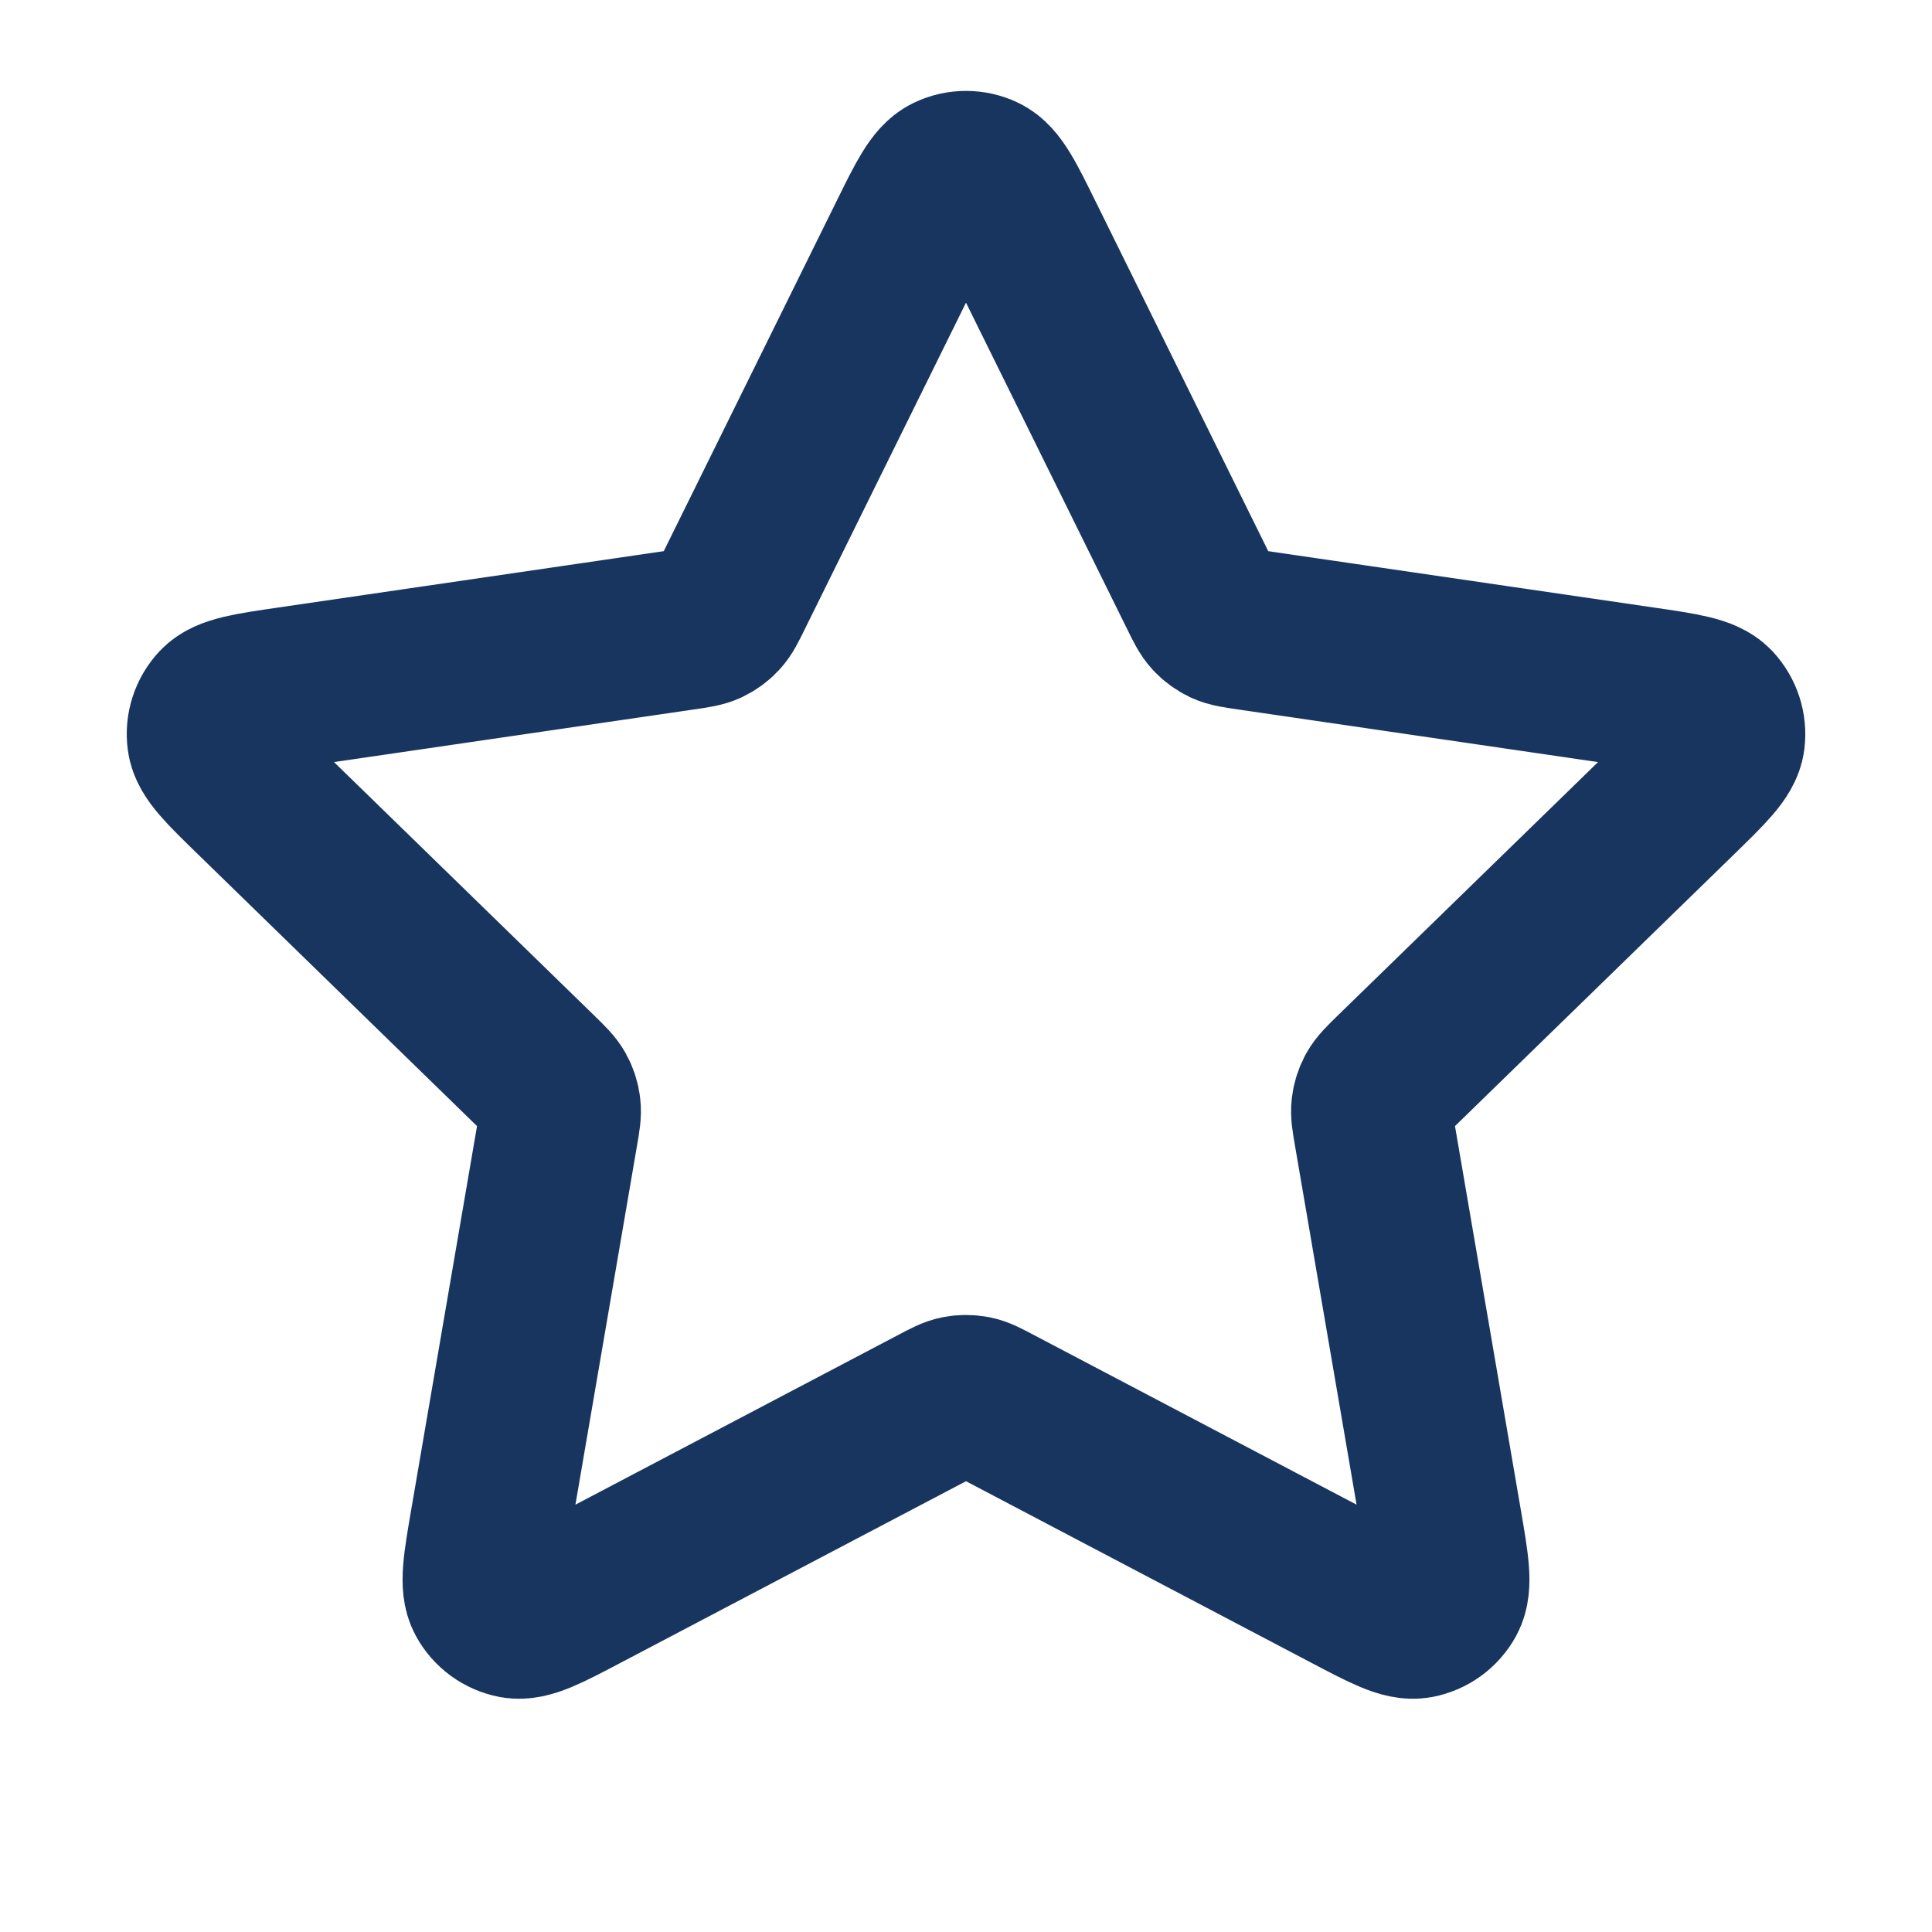 <svg width="24" height="24" viewBox="0 0 24 24" fill="none" xmlns="http://www.w3.org/2000/svg">
<path d="M11.283 2.953C11.513 2.486 11.628 2.253 11.785 2.178C11.921 2.113 12.079 2.113 12.215 2.178C12.372 2.253 12.487 2.486 12.717 2.953L14.904 7.383C14.972 7.521 15.006 7.59 15.056 7.644C15.1 7.691 15.153 7.729 15.211 7.757C15.277 7.787 15.354 7.799 15.506 7.821L20.397 8.536C20.912 8.611 21.17 8.649 21.289 8.774C21.392 8.884 21.441 9.034 21.422 9.184C21.399 9.356 21.212 9.537 20.84 9.9L17.301 13.346C17.191 13.454 17.136 13.508 17.1 13.572C17.069 13.628 17.049 13.69 17.041 13.755C17.032 13.827 17.045 13.903 17.071 14.055L17.906 18.922C17.994 19.436 18.038 19.692 17.955 19.845C17.883 19.977 17.755 20.07 17.607 20.098C17.437 20.129 17.206 20.008 16.745 19.765L12.372 17.466C12.236 17.394 12.168 17.358 12.096 17.344C12.033 17.332 11.967 17.332 11.904 17.344C11.832 17.358 11.764 17.394 11.628 17.466L7.255 19.765C6.794 20.008 6.563 20.129 6.393 20.098C6.245 20.07 6.117 19.977 6.045 19.845C5.962 19.692 6.006 19.436 6.094 18.922L6.929 14.055C6.955 13.903 6.968 13.827 6.959 13.755C6.951 13.69 6.931 13.628 6.9 13.572C6.864 13.508 6.809 13.454 6.699 13.346L3.161 9.9C2.788 9.537 2.601 9.356 2.579 9.184C2.559 9.034 2.608 8.884 2.711 8.774C2.83 8.649 3.088 8.611 3.603 8.536L8.494 7.821C8.646 7.799 8.722 7.787 8.789 7.757C8.847 7.729 8.9 7.691 8.944 7.644C8.994 7.59 9.028 7.521 9.096 7.383L11.283 2.953Z" stroke="#183560" stroke-width="2" stroke-linecap="round" stroke-linejoin="round"/>
</svg>
